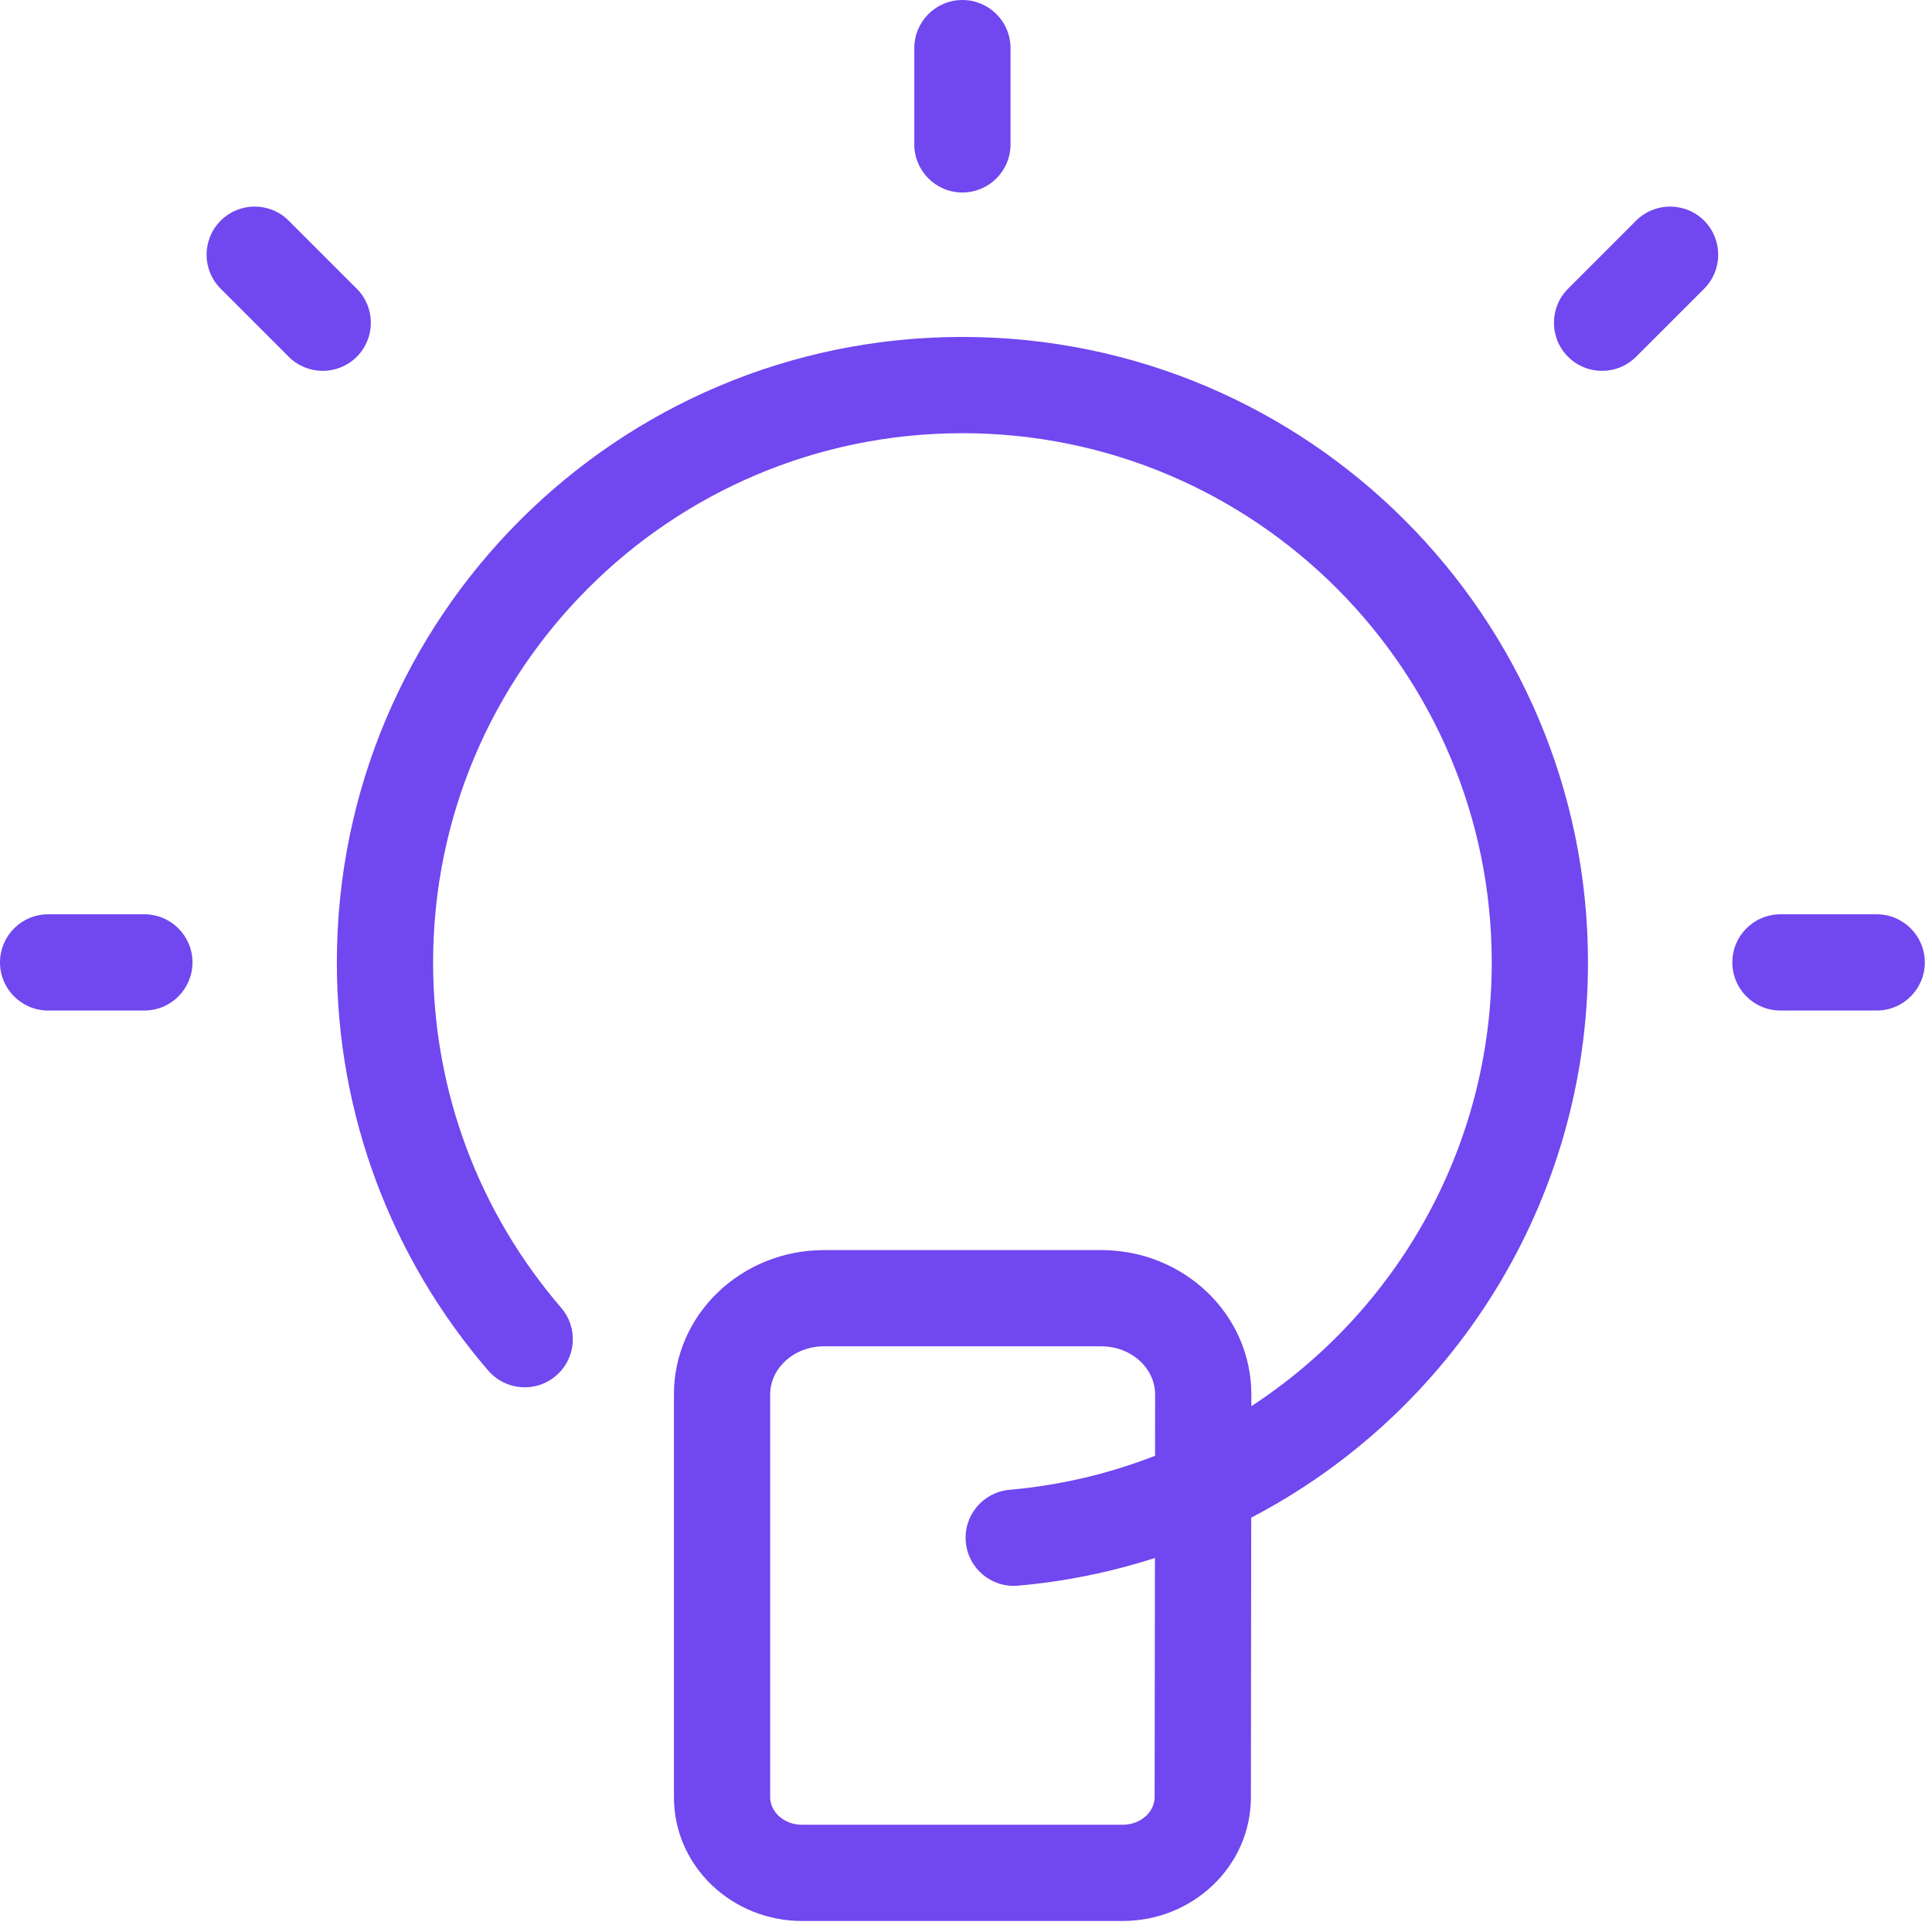 <svg width="63" height="63" viewBox="0 0 63 63" fill="none" xmlns="http://www.w3.org/2000/svg">
<path fill-rule="evenodd" clip-rule="evenodd" d="M29.814 1.569V4.707C29.814 5.574 30.516 6.277 31.383 6.277C32.249 6.277 32.952 5.574 32.952 4.707V1.569C32.952 0.703 32.249 0 31.383 0C30.516 0 29.814 0.703 29.814 1.569ZM35.913 40.764H26.868C24.186 40.764 21.976 42.851 21.976 45.471V58.605C21.976 60.855 23.866 62.641 26.156 62.641H36.606C38.897 62.641 40.79 60.855 40.79 58.605L40.8 49.489C47.35 46.075 51.782 39.22 51.782 31.386C51.782 20.122 42.647 10.987 31.383 10.987C20.117 10.987 10.984 20.121 10.984 31.386C10.984 36.338 12.755 41.017 15.921 44.693C16.487 45.35 17.477 45.424 18.134 44.858C18.791 44.293 18.865 43.302 18.299 42.645C15.619 39.533 14.123 35.579 14.123 31.386C14.123 21.855 21.851 14.126 31.383 14.126C40.913 14.126 48.644 21.856 48.644 31.386C48.644 37.418 45.538 42.764 40.805 45.854L40.805 45.476C40.805 42.852 38.596 40.764 35.913 40.764ZM37.665 47.471L37.667 45.474C37.667 44.626 36.901 43.902 35.913 43.902H26.868C25.88 43.902 25.114 44.626 25.114 45.471V58.605C25.114 59.081 25.561 59.503 26.156 59.503H36.606C37.203 59.503 37.651 59.08 37.651 58.603L37.661 50.803C36.236 51.263 34.74 51.571 33.194 51.707C32.33 51.783 31.569 51.145 31.493 50.281C31.417 49.418 32.055 48.657 32.918 48.581C34.582 48.434 36.175 48.053 37.665 47.471ZM58.058 29.814H61.196C62.063 29.814 62.766 30.516 62.766 31.383C62.766 32.249 62.063 32.952 61.196 32.952H58.058C57.191 32.952 56.489 32.249 56.489 31.383C56.489 30.516 57.191 29.814 58.058 29.814ZM4.707 29.814H1.569C0.703 29.814 0 30.516 0 31.383C0 32.249 0.703 32.952 1.569 32.952H4.707C5.574 32.952 6.277 32.249 6.277 31.383C6.277 30.516 5.574 29.814 4.707 29.814ZM9.415 7.196L11.634 9.415C12.246 10.027 12.246 11.021 11.634 11.634C11.021 12.246 10.027 12.246 9.415 11.634L7.196 9.415C6.583 8.802 6.583 7.809 7.196 7.196C7.809 6.583 8.802 6.583 9.415 7.196ZM53.351 11.634L55.57 9.415C56.182 8.802 56.182 7.809 55.57 7.196C54.957 6.583 53.963 6.583 53.35 7.196L51.132 9.415C50.519 10.027 50.519 11.021 51.132 11.634C51.745 12.246 52.738 12.246 53.351 11.634Z" fill="#7147EF"/>
</svg>
